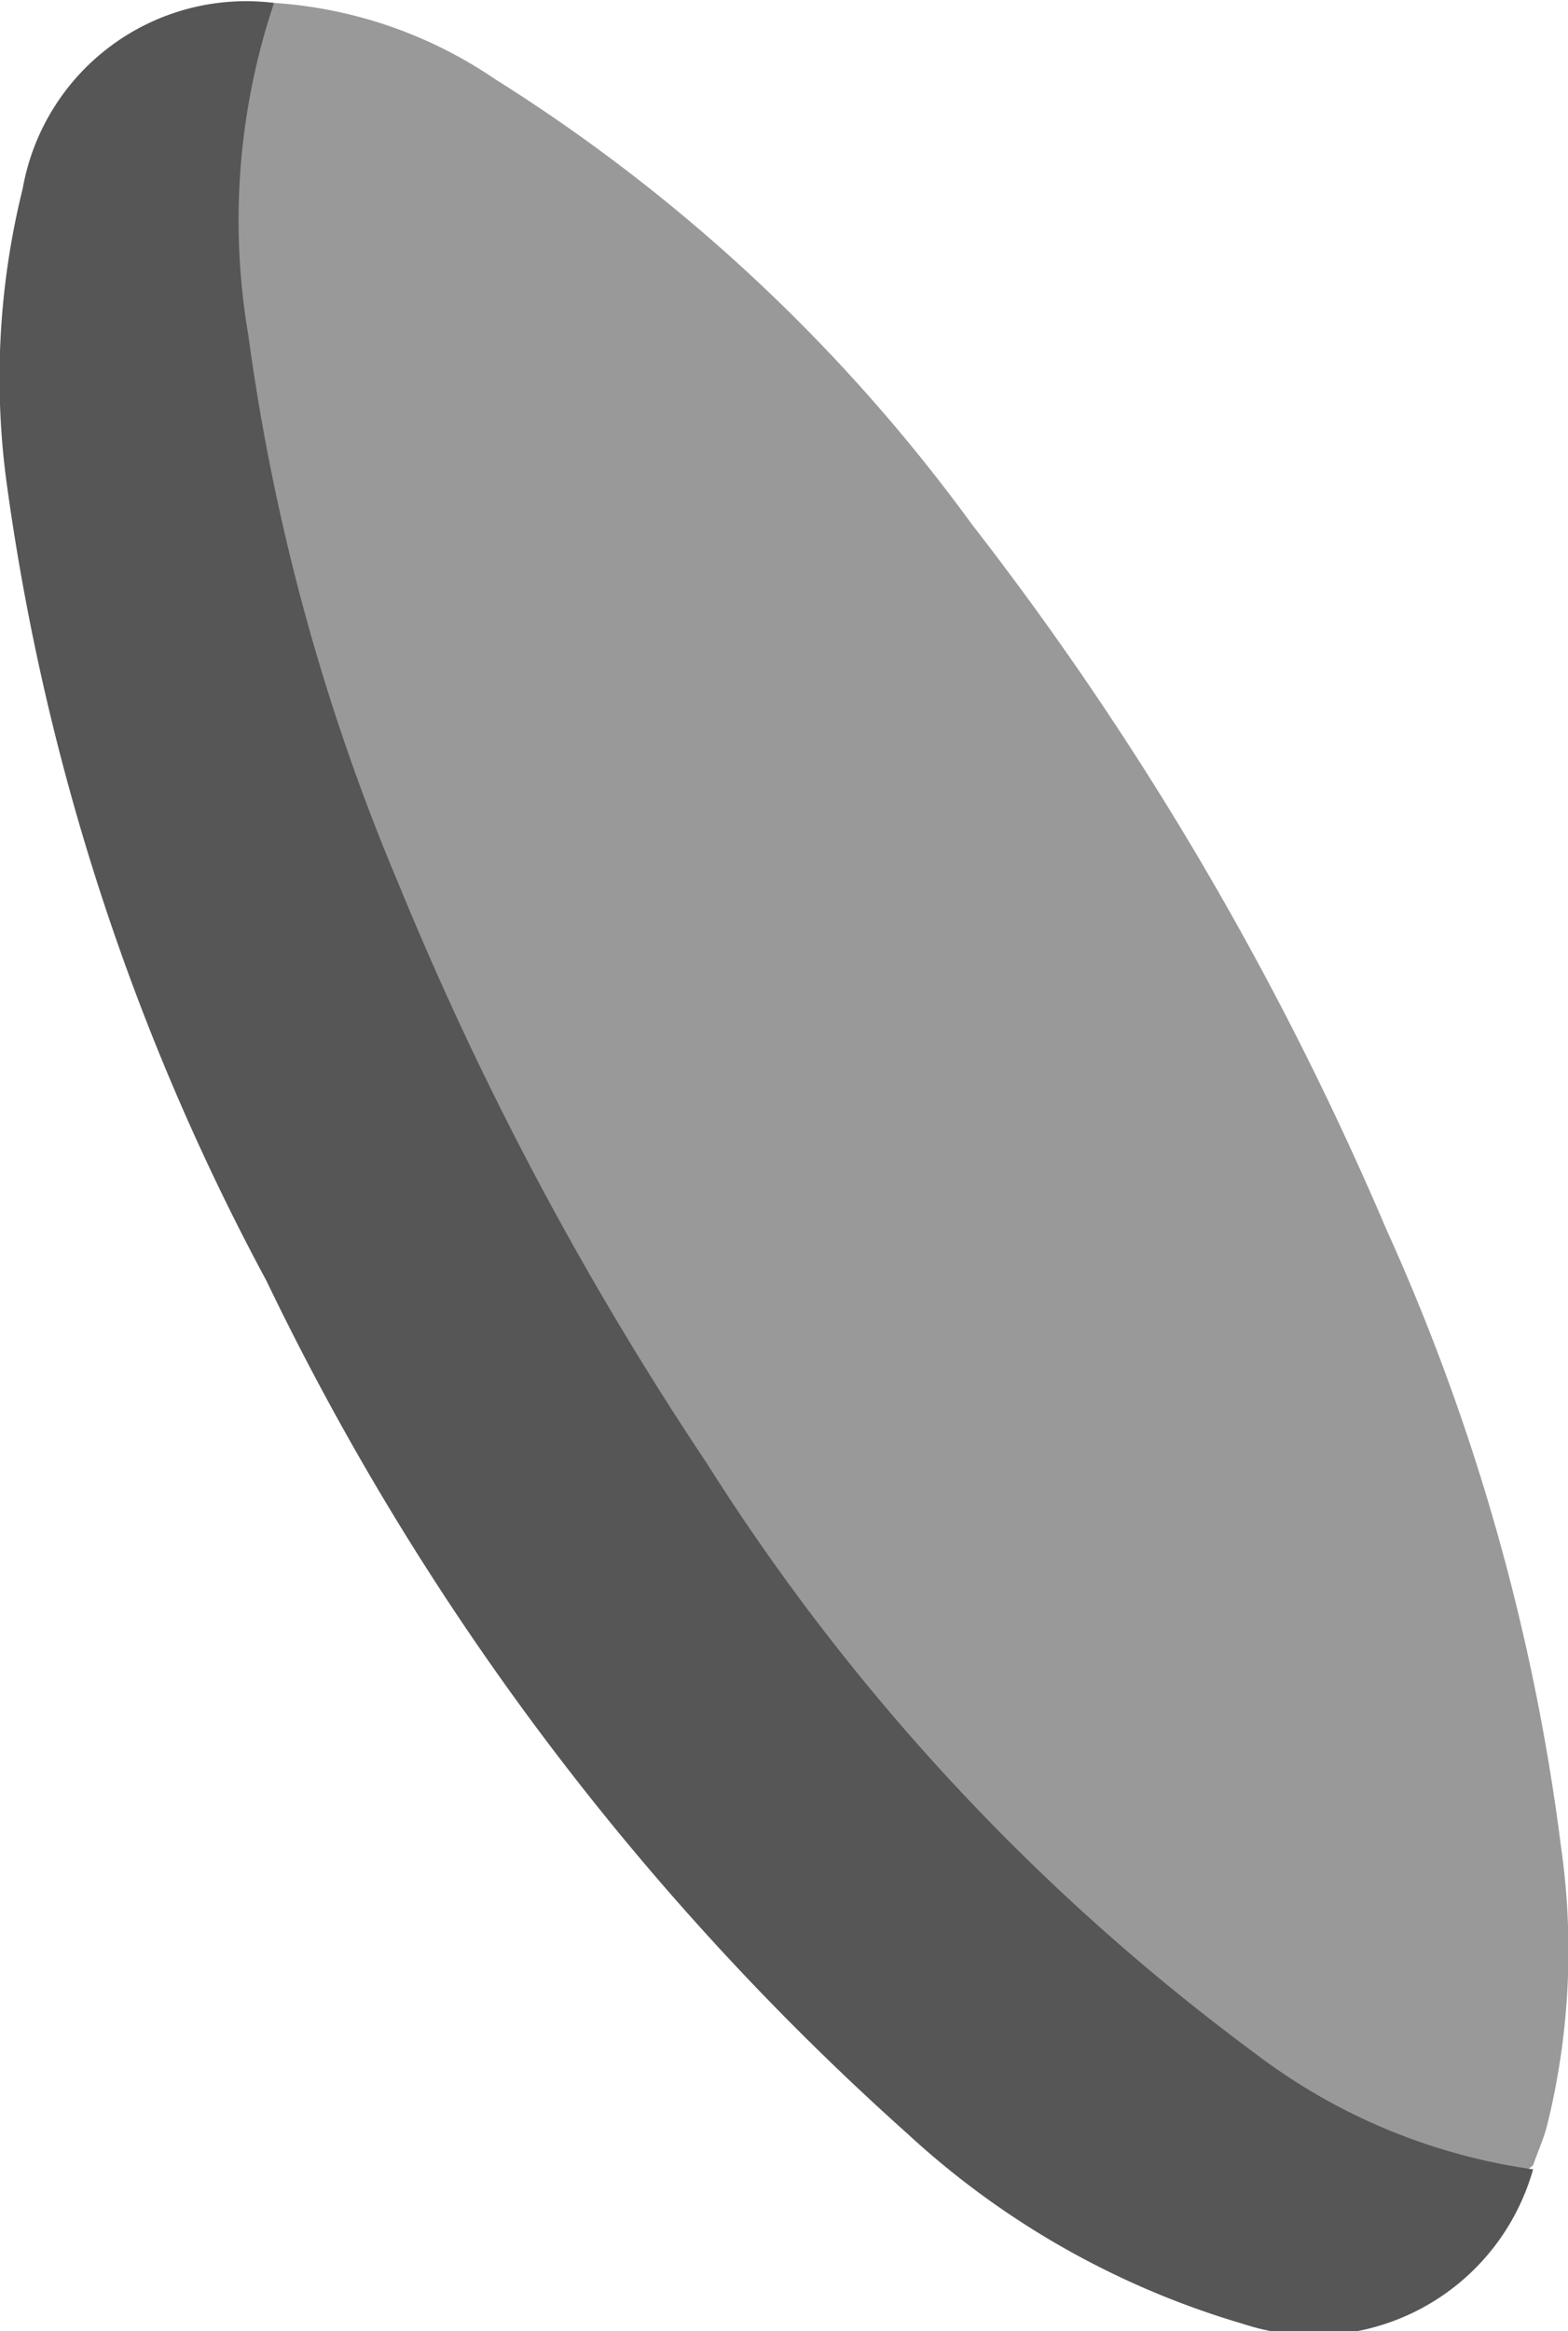 <svg xmlns="http://www.w3.org/2000/svg" viewBox="0 0 26.95 40.04"><defs><style>.cls-1{fill:#999;}.cls-2{fill:#565656;}</style></defs><title>Recurso 2</title><g id="Capa_2" data-name="Capa 2"><g id="Capa_1-2" data-name="Capa 1"><path class="cls-1" d="M4.71.05a7.63,7.63,0,0,1,3.8,1.31A29.6,29.6,0,0,1,16.7,9a54.62,54.62,0,0,1,7.13,12.12,36.93,36.93,0,0,1,3,10.6,12.51,12.51,0,0,1-.24,4.79c-.06.23-.16.45-.24.68a.93.93,0,0,1-1,.14,14.61,14.61,0,0,1-5.86-3.28A47.06,47.06,0,0,1,8.94,20.34a48.41,48.41,0,0,1-3.73-8.86A25,25,0,0,1,3.87,2.74,11.63,11.63,0,0,1,4.15.8,1,1,0,0,1,4.71.05Z"/><path class="cls-2" d="M4.71.05a11.74,11.74,0,0,0-.44,5.72,36.86,36.86,0,0,0,2.58,9.41,56.27,56.27,0,0,0,5.29,9.94,37.52,37.52,0,0,0,9.42,10.14,10.22,10.22,0,0,0,4.79,2,3.91,3.91,0,0,1-5,2.65,14.52,14.52,0,0,1-5.74-3.25A46.89,46.89,0,0,1,4.58,22,40.44,40.44,0,0,1,.13,8.41,13.48,13.48,0,0,1,.39,3.24,3.9,3.9,0,0,1,4.71.05Z"/></g></g></svg>